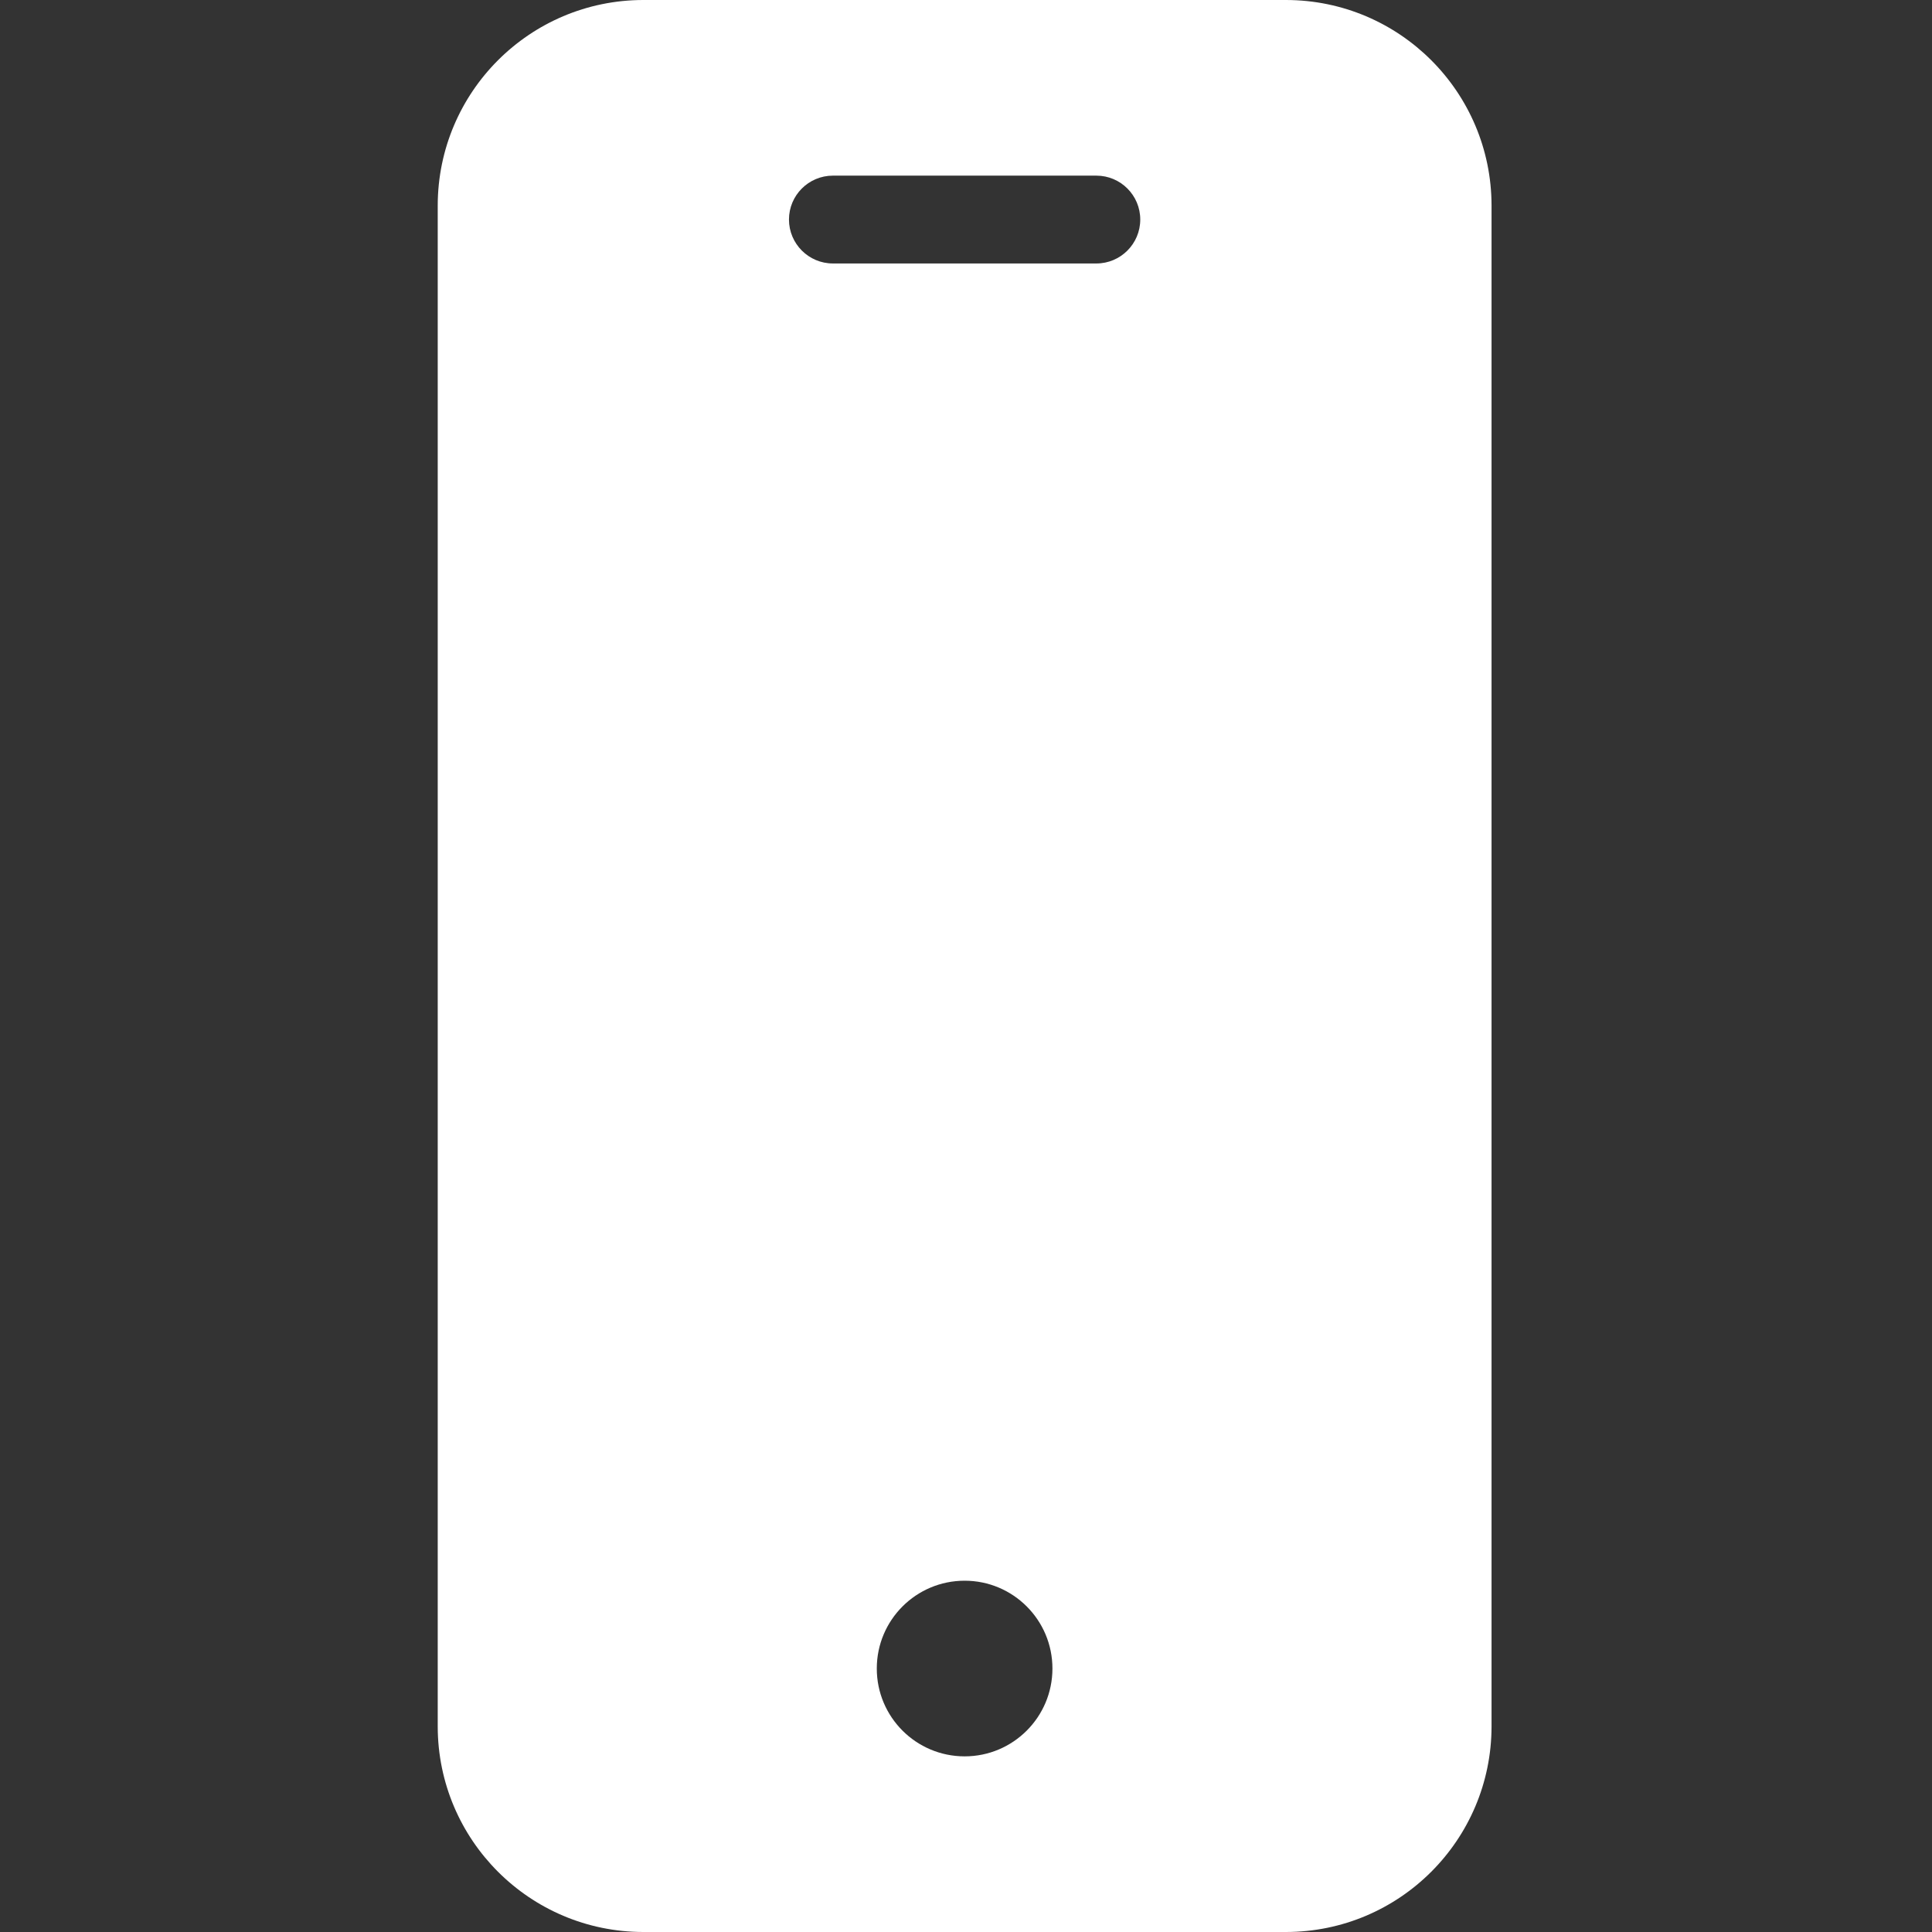 <svg width="46" height="46" viewBox="0 0 46 46" fill="none" xmlns="http://www.w3.org/2000/svg">
<rect x="0" y="0" width="46" height="46" fill="#333333" stroke="none"/>
<g clip-path="url(#clip0_13_44)">
<path d="M30.62 0H15.315C12.614 0.003 10.425 2.192 10.422 4.893V41.107C10.425 43.808 12.614 45.997 15.315 46H30.62C33.321 45.997 35.51 43.808 35.513 41.107V4.893C35.51 2.192 33.321 0.003 30.62 0V0ZM22.968 41.818C21.812 41.818 20.876 40.882 20.876 39.727C20.876 38.572 21.812 37.636 22.968 37.636C24.122 37.636 25.058 38.572 25.058 39.727C25.058 40.882 24.122 41.818 22.968 41.818ZM26.104 6.273H19.831C19.254 6.273 18.785 5.804 18.785 5.227C18.785 4.65 19.254 4.182 19.831 4.182H26.104C26.681 4.182 27.149 4.65 27.149 5.227C27.149 5.804 26.681 6.273 26.104 6.273Z" fill="white"/>
</g>
<defs>
<clipPath id="clip0_13_44">
<rect width="46" height="46" fill="white"/>
</clipPath>
</defs>
</svg>
